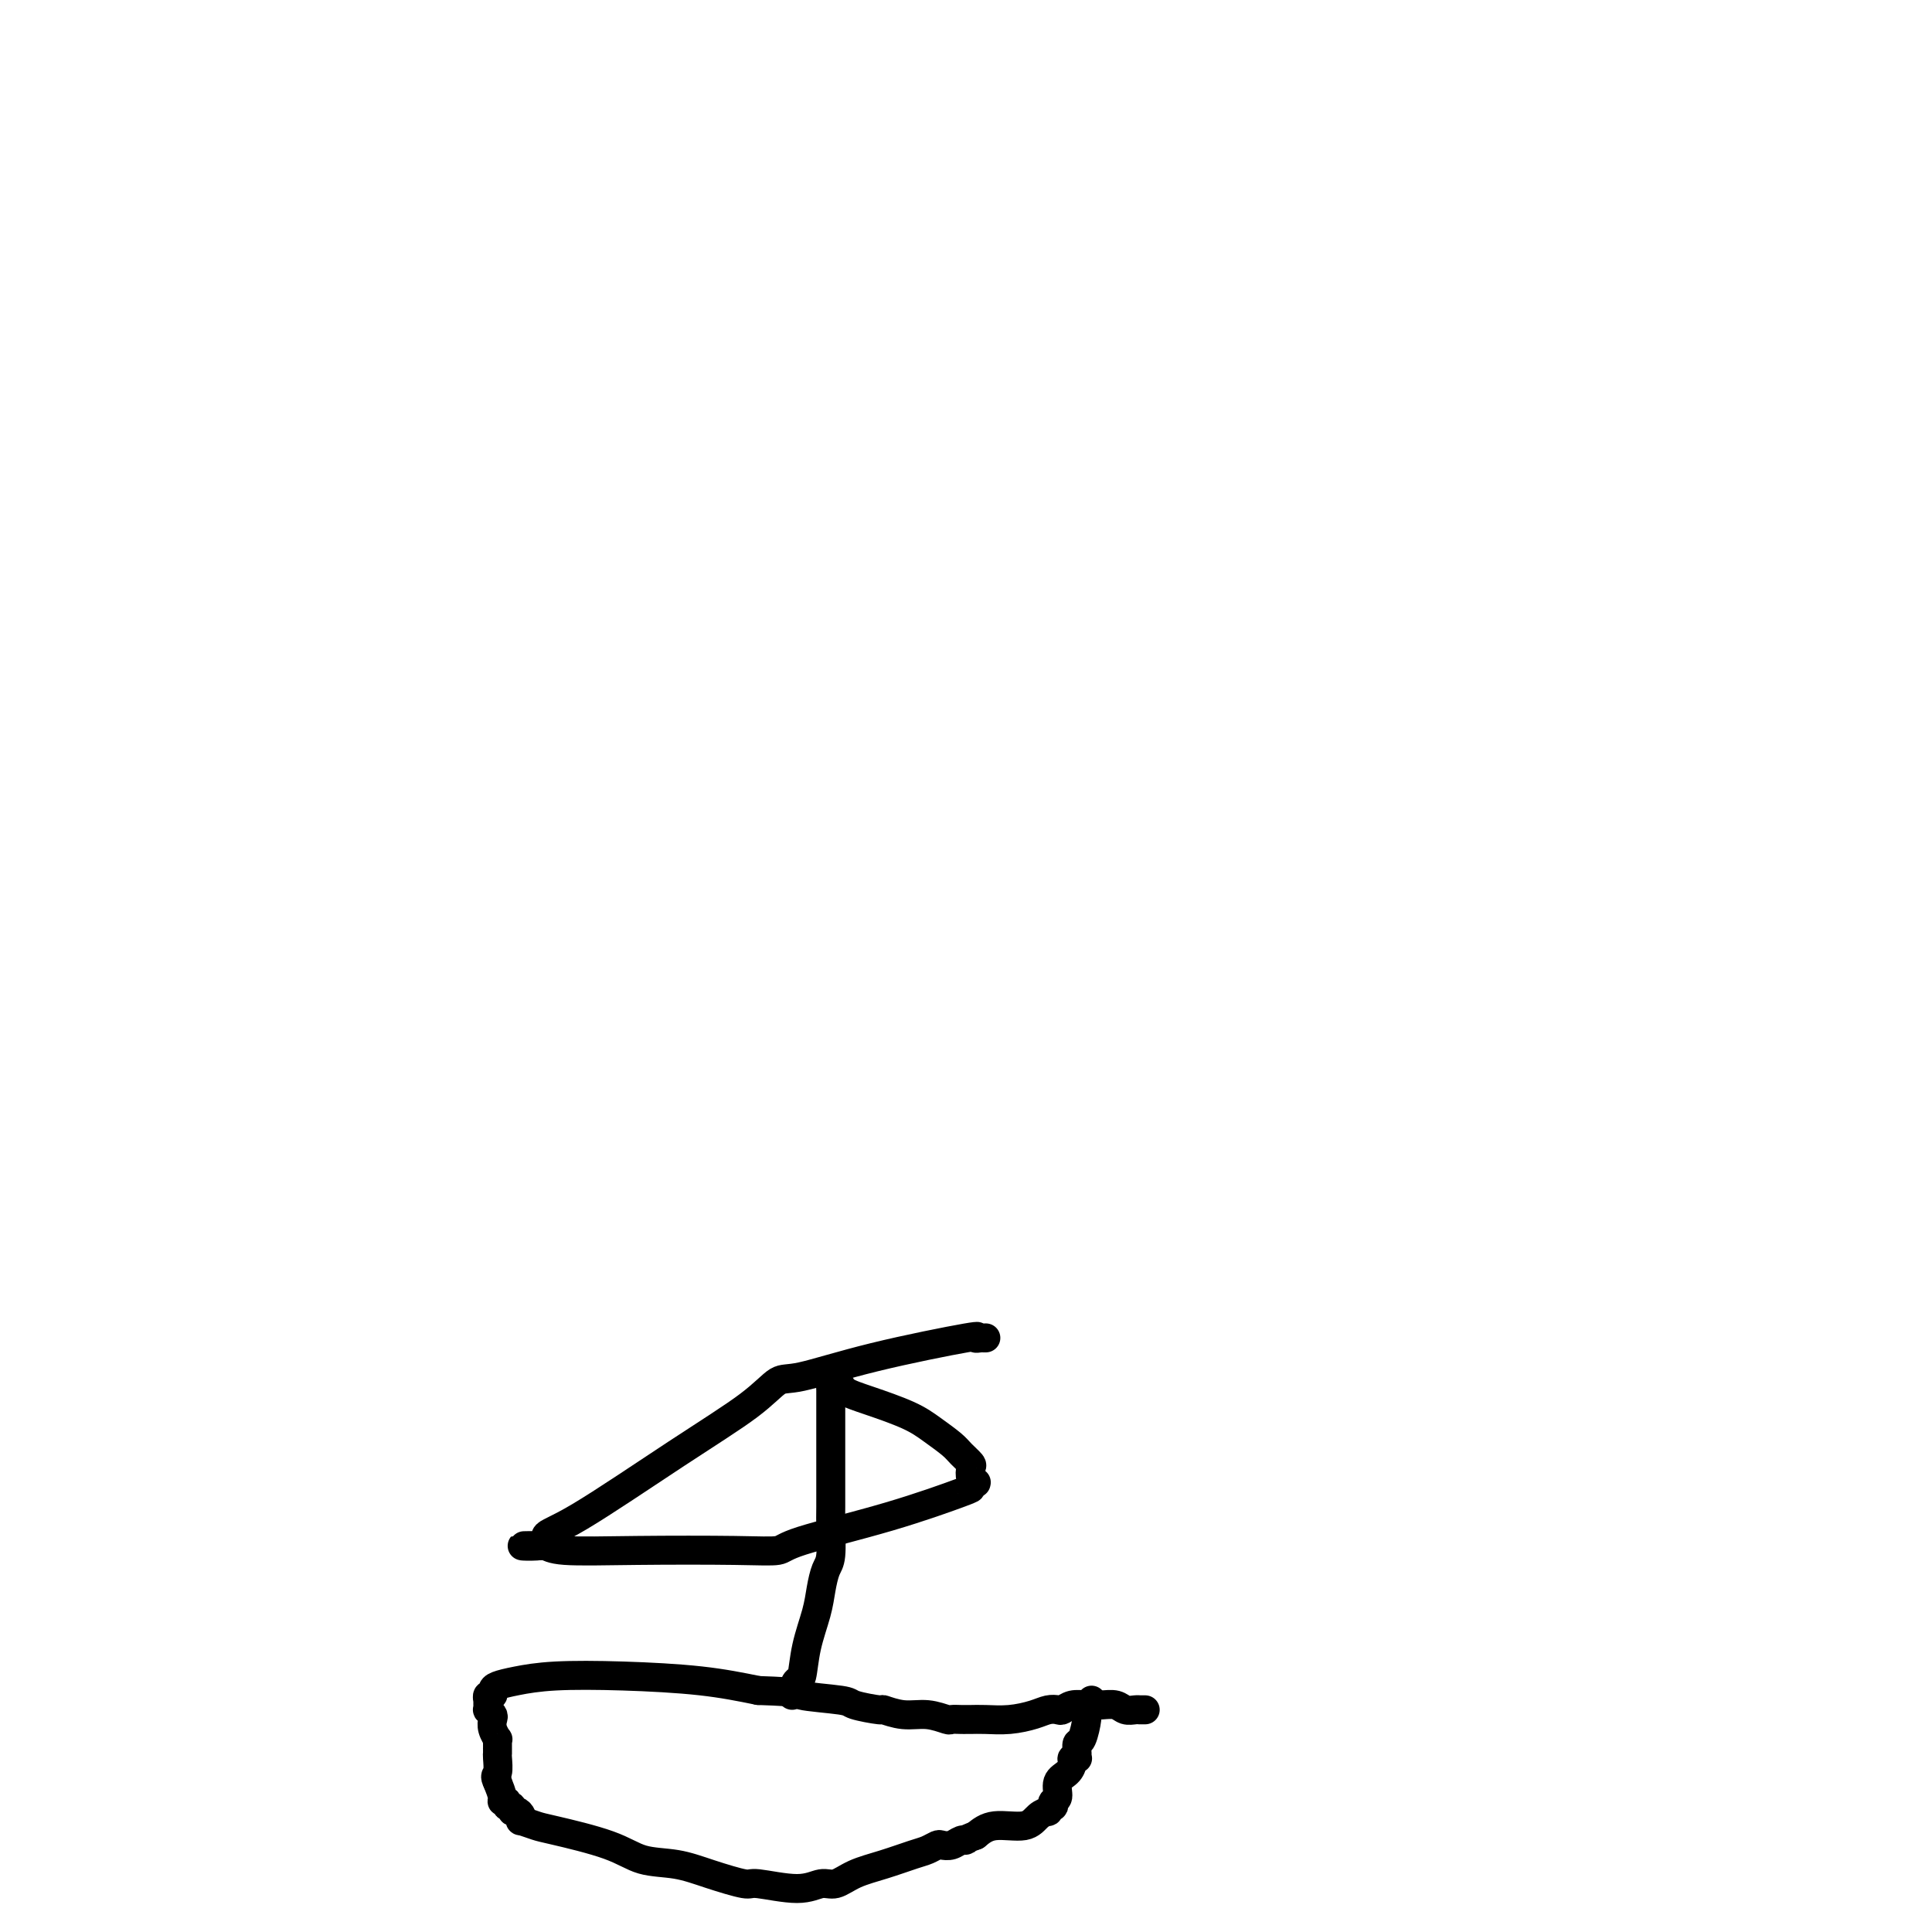 <svg viewBox='0 0 400 400' version='1.1' xmlns='http://www.w3.org/2000/svg' xmlns:xlink='http://www.w3.org/1999/xlink'><g fill='none' stroke='#000000' stroke-width='6' stroke-linecap='round' stroke-linejoin='round'><path d='M226,352c0.119,0.195 0.238,0.390 0,1c-0.238,0.610 -0.834,1.634 -1,2c-0.166,0.366 0.099,0.074 0,1c-0.099,0.926 -0.561,3.071 -1,4c-0.439,0.929 -0.853,0.641 -1,1c-0.147,0.359 -0.025,1.366 0,2c0.025,0.634 -0.048,0.894 0,1c0.048,0.106 0.215,0.057 0,0c-0.215,-0.057 -0.813,-0.124 -1,0c-0.187,0.124 0.037,0.439 0,1c-0.037,0.561 -0.336,1.370 -1,2c-0.664,0.630 -1.693,1.082 -2,2c-0.307,0.918 0.110,2.302 0,3c-0.110,0.698 -0.746,0.708 -1,1c-0.254,0.292 -0.127,0.864 0,1c0.127,0.136 0.252,-0.166 0,0c-0.252,0.166 -0.882,0.799 -1,1c-0.118,0.201 0.275,-0.032 0,0c-0.275,0.032 -1.218,0.328 -2,1c-0.782,0.672 -1.403,1.719 -3,2c-1.597,0.281 -4.171,-0.206 -6,0c-1.829,0.206 -2.915,1.103 -4,2'/><path d='M202,380c-2.737,1.016 -2.081,1.056 -2,1c0.081,-0.056 -0.415,-0.208 -1,0c-0.585,0.208 -1.260,0.776 -2,1c-0.740,0.224 -1.547,0.105 -2,0c-0.453,-0.105 -0.554,-0.194 -1,0c-0.446,0.194 -1.239,0.673 -2,1c-0.761,0.327 -1.490,0.503 -3,1c-1.510,0.497 -3.799,1.315 -6,2c-2.201,0.685 -4.313,1.237 -6,2c-1.687,0.763 -2.948,1.737 -4,2c-1.052,0.263 -1.897,-0.184 -3,0c-1.103,0.184 -2.466,0.998 -5,1c-2.534,0.002 -6.238,-0.810 -8,-1c-1.762,-0.190 -1.581,0.242 -3,0c-1.419,-0.242 -4.439,-1.158 -7,-2c-2.561,-0.842 -4.663,-1.612 -7,-2c-2.337,-0.388 -4.911,-0.395 -7,-1c-2.089,-0.605 -3.695,-1.808 -7,-3c-3.305,-1.192 -8.311,-2.375 -11,-3c-2.689,-0.625 -3.063,-0.693 -4,-1c-0.937,-0.307 -2.437,-0.852 -3,-1c-0.563,-0.148 -0.188,0.100 0,0c0.188,-0.100 0.190,-0.548 0,-1c-0.190,-0.452 -0.572,-0.910 -1,-1c-0.428,-0.090 -0.903,0.186 -1,0c-0.097,-0.186 0.185,-0.836 0,-1c-0.185,-0.164 -0.837,0.158 -1,0c-0.163,-0.158 0.162,-0.795 0,-1c-0.162,-0.205 -0.813,0.022 -1,0c-0.187,-0.022 0.089,-0.292 0,-1c-0.089,-0.708 -0.545,-1.854 -1,-3'/><path d='M103,369c-0.774,-1.520 -0.207,-1.321 0,-2c0.207,-0.679 0.056,-2.237 0,-3c-0.056,-0.763 -0.015,-0.730 0,-1c0.015,-0.270 0.005,-0.841 0,-1c-0.005,-0.159 -0.005,0.095 0,0c0.005,-0.095 0.015,-0.540 0,-1c-0.015,-0.460 -0.056,-0.935 0,-1c0.056,-0.065 0.207,0.280 0,0c-0.207,-0.280 -0.774,-1.184 -1,-2c-0.226,-0.816 -0.113,-1.543 0,-2c0.113,-0.457 0.226,-0.645 0,-1c-0.226,-0.355 -0.793,-0.879 -1,-1c-0.207,-0.121 -0.056,0.160 0,0c0.056,-0.160 0.015,-0.761 0,-1c-0.015,-0.239 -0.004,-0.117 0,0c0.004,0.117 0.001,0.229 0,0c-0.001,-0.229 -0.001,-0.797 0,-1c0.001,-0.203 0.004,-0.039 0,0c-0.004,0.039 -0.016,-0.045 0,0c0.016,0.045 0.058,0.219 0,0c-0.058,-0.219 -0.216,-0.832 0,-1c0.216,-0.168 0.806,0.109 1,0c0.194,-0.109 -0.007,-0.604 0,-1c0.007,-0.396 0.223,-0.692 1,-1c0.777,-0.308 2.114,-0.627 4,-1c1.886,-0.373 4.320,-0.801 8,-1c3.680,-0.199 8.606,-0.169 14,0c5.394,0.169 11.255,0.477 16,1c4.745,0.523 8.372,1.262 12,2'/><path d='M157,350c9.934,0.332 7.769,0.662 9,1c1.231,0.338 5.858,0.683 8,1c2.142,0.317 1.801,0.606 3,1c1.199,0.394 3.940,0.894 5,1c1.060,0.106 0.440,-0.182 1,0c0.560,0.182 2.300,0.833 4,1c1.700,0.167 3.359,-0.152 5,0c1.641,0.152 3.265,0.773 4,1c0.735,0.227 0.583,0.061 1,0c0.417,-0.061 1.405,-0.016 2,0c0.595,0.016 0.799,0.001 1,0c0.201,-0.001 0.399,0.010 1,0c0.601,-0.010 1.604,-0.041 3,0c1.396,0.041 3.186,0.156 5,0c1.814,-0.156 3.654,-0.581 5,-1c1.346,-0.419 2.198,-0.830 3,-1c0.802,-0.170 1.554,-0.098 2,0c0.446,0.098 0.584,0.221 1,0c0.416,-0.221 1.108,-0.788 2,-1c0.892,-0.212 1.983,-0.071 3,0c1.017,0.071 1.961,0.072 3,0c1.039,-0.072 2.172,-0.215 3,0c0.828,0.215 1.350,0.790 2,1c0.650,0.210 1.428,0.056 2,0c0.572,-0.056 0.938,-0.015 1,0c0.062,0.015 -0.179,0.004 0,0c0.179,-0.004 0.779,-0.001 1,0c0.221,0.001 0.063,0.000 0,0c-0.063,-0.000 -0.032,-0.000 0,0'/><path d='M164,351c-0.087,-0.191 -0.174,-0.381 0,-1c0.174,-0.619 0.610,-1.666 1,-2c0.390,-0.334 0.734,0.044 1,-1c0.266,-1.044 0.453,-3.511 1,-6c0.547,-2.489 1.453,-4.999 2,-7c0.547,-2.001 0.735,-3.492 1,-5c0.265,-1.508 0.607,-3.034 1,-4c0.393,-0.966 0.837,-1.372 1,-3c0.163,-1.628 0.044,-4.480 0,-6c-0.044,-1.520 -0.012,-1.710 0,-4c0.012,-2.290 0.003,-6.679 0,-10c-0.003,-3.321 -0.001,-5.573 0,-7c0.001,-1.427 0.000,-2.029 0,-3c-0.000,-0.971 -0.000,-2.313 0,-3c0.000,-0.687 0.000,-0.720 0,-1c-0.000,-0.280 -0.000,-0.807 0,-1c0.000,-0.193 0.000,-0.052 0,0c-0.000,0.052 -0.000,0.015 0,0c0.000,-0.015 0.000,-0.007 0,0'/><path d='M172,287c0.168,-5.404 0.589,-1.415 1,0c0.411,1.415 0.811,0.254 1,0c0.189,-0.254 0.166,0.397 1,1c0.834,0.603 2.527,1.158 5,2c2.473,0.842 5.728,1.970 8,3c2.272,1.030 3.562,1.963 5,3c1.438,1.037 3.025,2.179 4,3c0.975,0.821 1.337,1.320 2,2c0.663,0.680 1.628,1.541 2,2c0.372,0.459 0.152,0.516 0,1c-0.152,0.484 -0.236,1.397 0,2c0.236,0.603 0.791,0.897 1,1c0.209,0.103 0.073,0.013 0,0c-0.073,-0.013 -0.083,0.049 0,0c0.083,-0.049 0.261,-0.210 0,0c-0.261,0.210 -0.959,0.792 -1,1c-0.041,0.208 0.574,0.042 -2,1c-2.574,0.958 -8.337,3.041 -15,5c-6.663,1.959 -14.226,3.794 -18,5c-3.774,1.206 -3.760,1.784 -5,2c-1.240,0.216 -3.733,0.072 -9,0c-5.267,-0.072 -13.306,-0.072 -20,0c-6.694,0.072 -12.042,0.215 -15,0c-2.958,-0.215 -3.525,-0.790 -4,-1c-0.475,-0.210 -0.859,-0.056 -1,0c-0.141,0.056 -0.038,0.015 0,0c0.038,-0.015 0.011,-0.004 0,0c-0.011,0.004 -0.005,0.002 0,0'/><path d='M112,320c-7.599,-0.052 -2.095,0.319 0,0c2.095,-0.319 0.781,-1.326 1,-2c0.219,-0.674 1.973,-1.015 7,-4c5.027,-2.985 13.329,-8.615 20,-13c6.671,-4.385 11.713,-7.526 15,-10c3.287,-2.474 4.820,-4.281 6,-5c1.180,-0.719 2.009,-0.350 5,-1c2.991,-0.650 8.145,-2.318 15,-4c6.855,-1.682 15.410,-3.379 19,-4c3.590,-0.621 2.216,-0.166 2,0c-0.216,0.166 0.727,0.045 1,0c0.273,-0.045 -0.123,-0.012 0,0c0.123,0.012 0.764,0.003 1,0c0.236,-0.003 0.067,-0.001 0,0c-0.067,0.001 -0.034,0.000 0,0'/></g>
</svg>